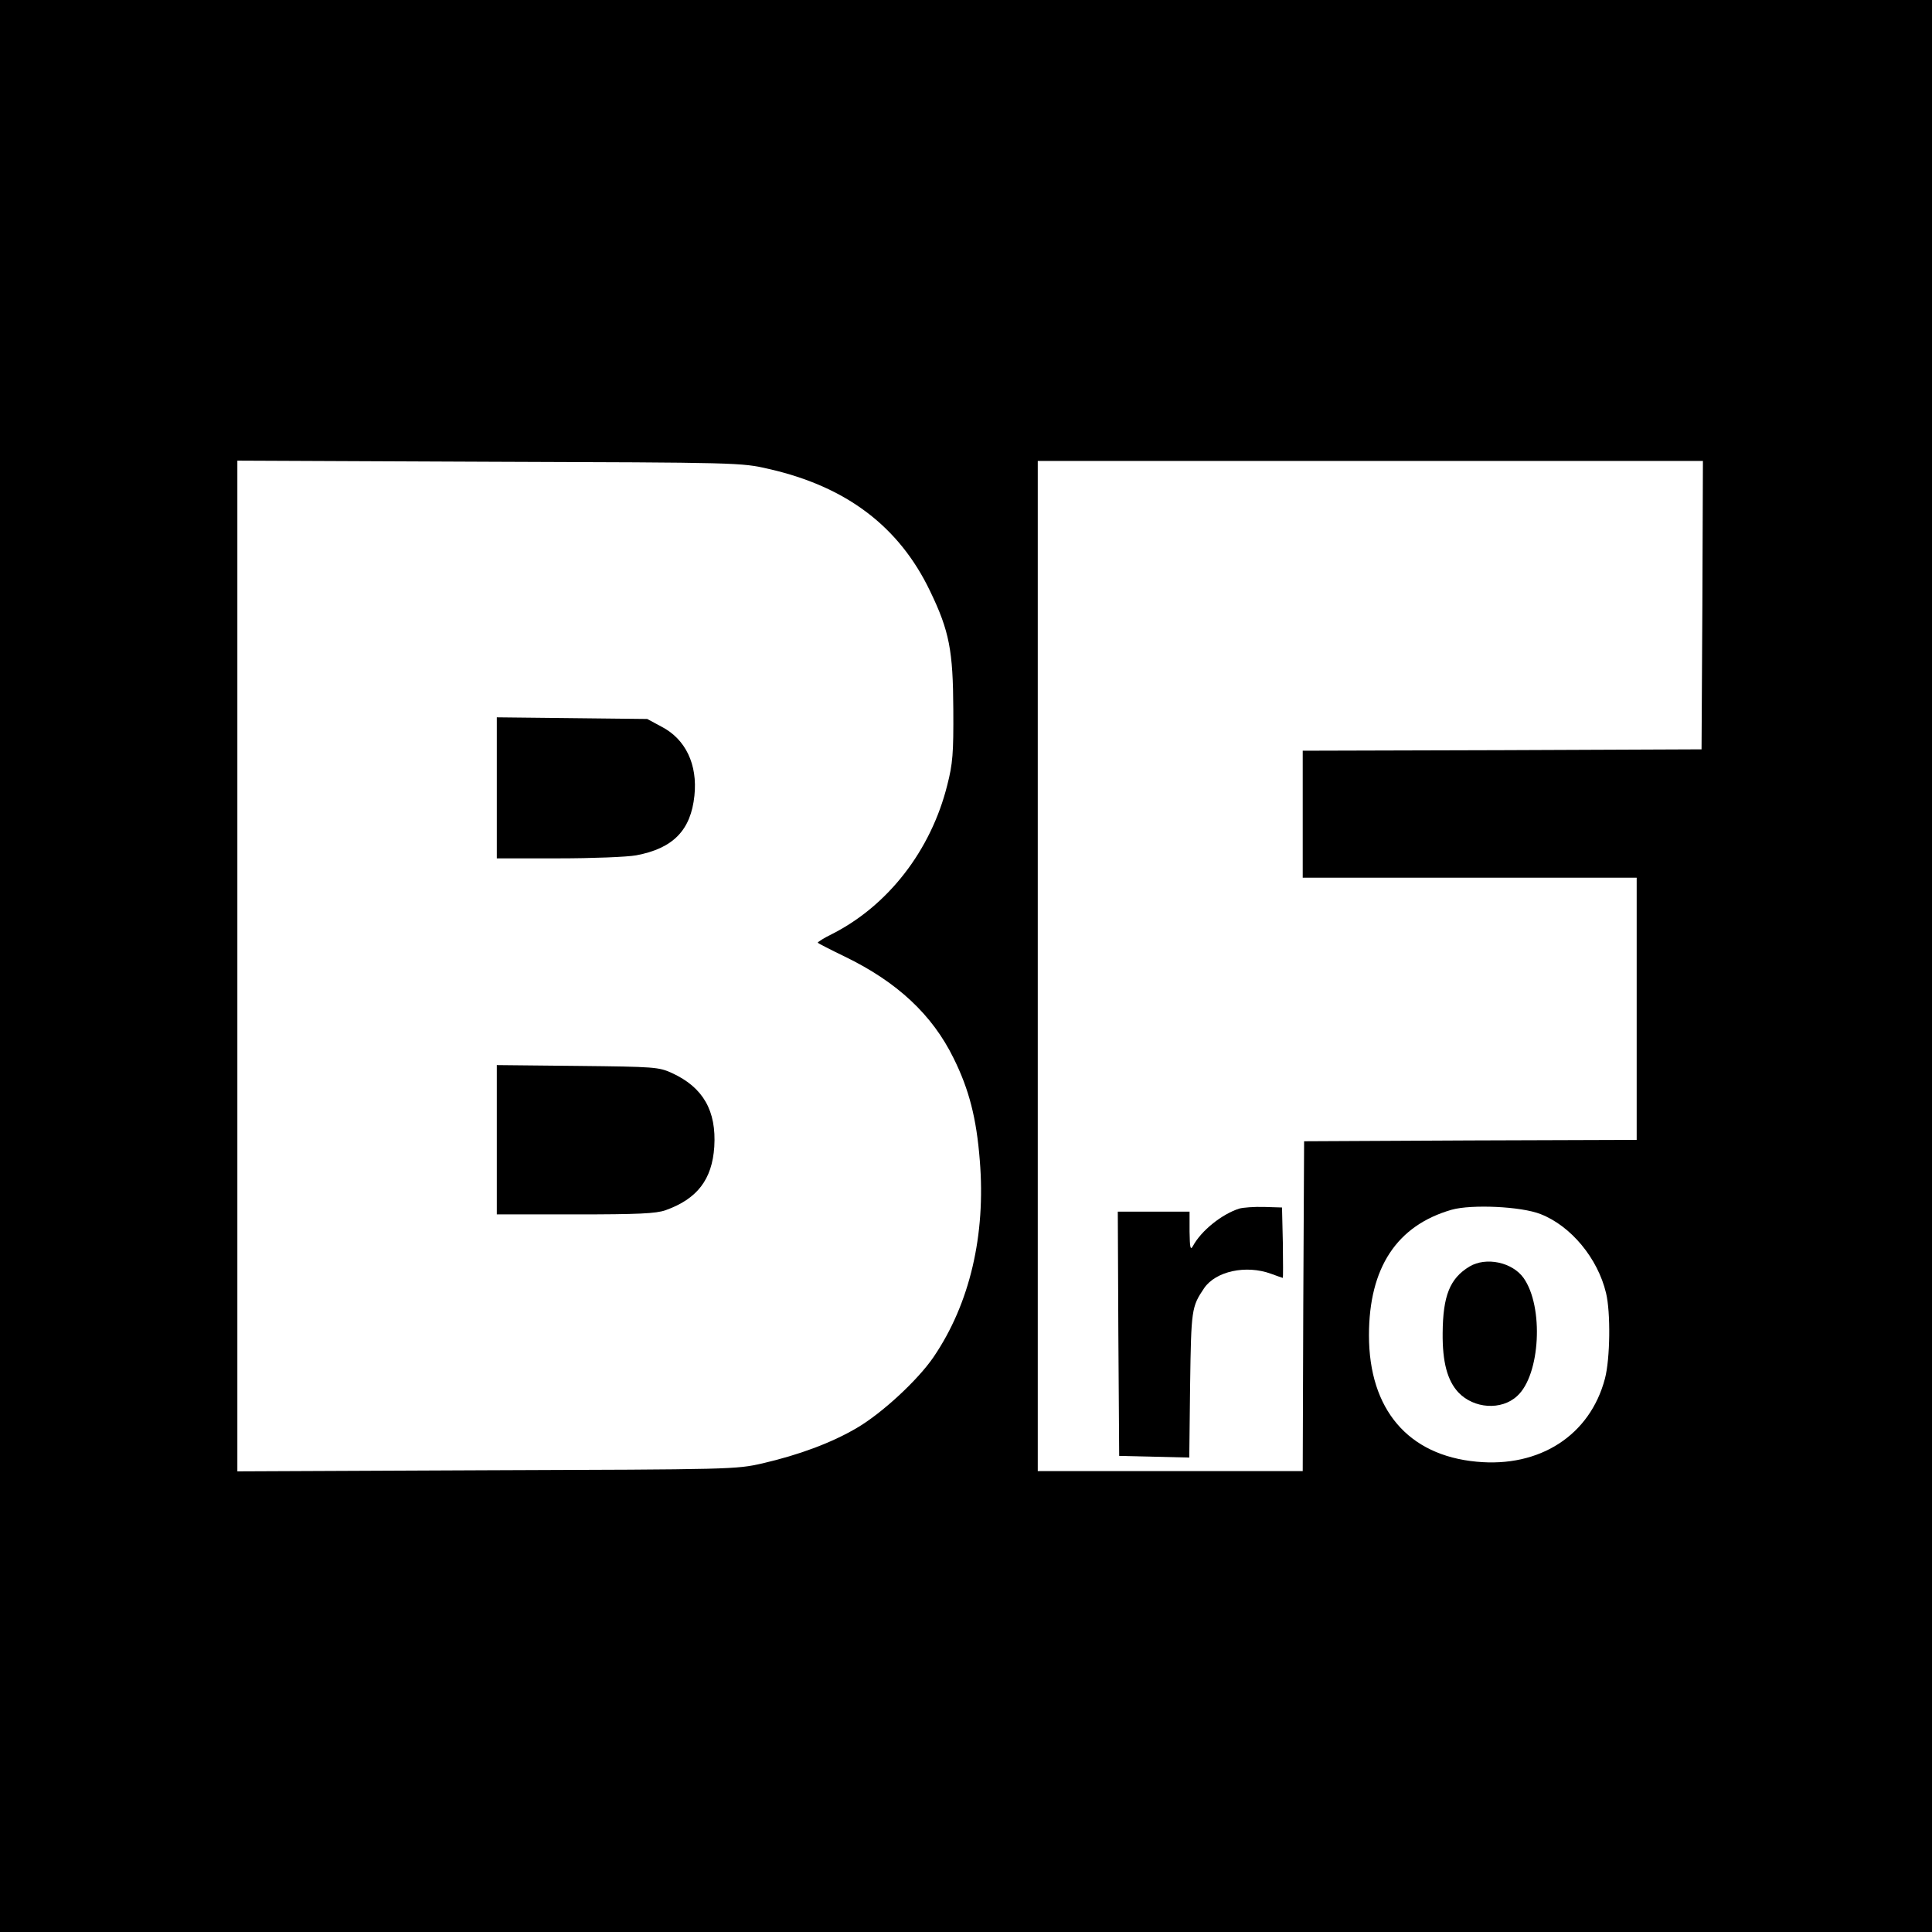 <?xml version="1.0" standalone="no"?>
<!DOCTYPE svg PUBLIC "-//W3C//DTD SVG 20010904//EN"
 "http://www.w3.org/TR/2001/REC-SVG-20010904/DTD/svg10.dtd">
<svg version="1.0" xmlns="http://www.w3.org/2000/svg"
 width="700pt" height="700pt" viewBox="0 0 700 700"
 preserveAspectRatio="xMidYMid meet">
<g transform="translate(0,700) scale(0.1,-0.1)"
fill="#000000" stroke="none">
<path d="M0 3500 l0 -3500 3500 0 3500 0 0 3500 0 3500 -3500 0 -3500 0 0
-3500z m2785 1801 c282 -64 473 -209 585 -443 70 -145 83 -216 84 -428 1 -160
-2 -197 -22 -275 -59 -236 -214 -436 -417 -539 -31 -15 -54 -30 -52 -32 2 -2
46 -25 98 -50 190 -92 317 -211 394 -368 56 -113 83 -217 95 -371 22 -269 -36
-518 -167 -711 -57 -84 -188 -205 -279 -258 -92 -54 -208 -97 -341 -128 -97
-22 -110 -22 -1000 -25 l-903 -4 0 1831 0 1831 913 -4 c906 -3 913 -3 1012
-26z m3383 -493 l-3 -523 -722 -3 -723 -2 0 -230 0 -230 605 0 605 0 0 -475 0
-475 -602 -2 -603 -3 -3 -597 -2 -598 -480 0 -480 0 0 1830 0 1830 1205 0
1205 0 -2 -522z m-586 -2207 c110 -43 207 -160 237 -286 17 -70 15 -238 -4
-310 -54 -205 -236 -323 -465 -301 -248 23 -390 189 -390 458 0 245 101 398
300 455 72 20 252 12 322 -16z"/>
<path d="M1800 4146 l0 -256 223 0 c123 0 250 5 282 11 134 25 198 91 211 216
12 113 -32 205 -119 250 l-52 28 -272 3 -273 3 0 -255z"/>
<path d="M1800 2871 l0 -271 284 0 c230 0 292 3 327 15 115 41 169 111 177
230 8 130 -40 215 -153 267 -48 22 -62 23 -342 26 l-293 3 0 -270z"/>
<path d="M4490 2621 c-63 -20 -138 -80 -168 -136 -9 -16 -11 -6 -12 53 l0 72
-130 0 -130 0 2 -442 3 -443 127 -3 127 -3 3 263 c4 274 5 283 51 351 42 61
151 85 242 52 22 -8 41 -15 43 -15 1 0 1 57 0 128 l-3 127 -65 2 c-36 1 -76
-2 -90 -6z"/>
<path d="M5324 2411 c-71 -43 -96 -106 -97 -241 -1 -105 17 -172 57 -215 56
-59 156 -66 213 -13 84 76 97 324 23 428 -41 57 -136 77 -196 41z"/>
</g>
</svg>
